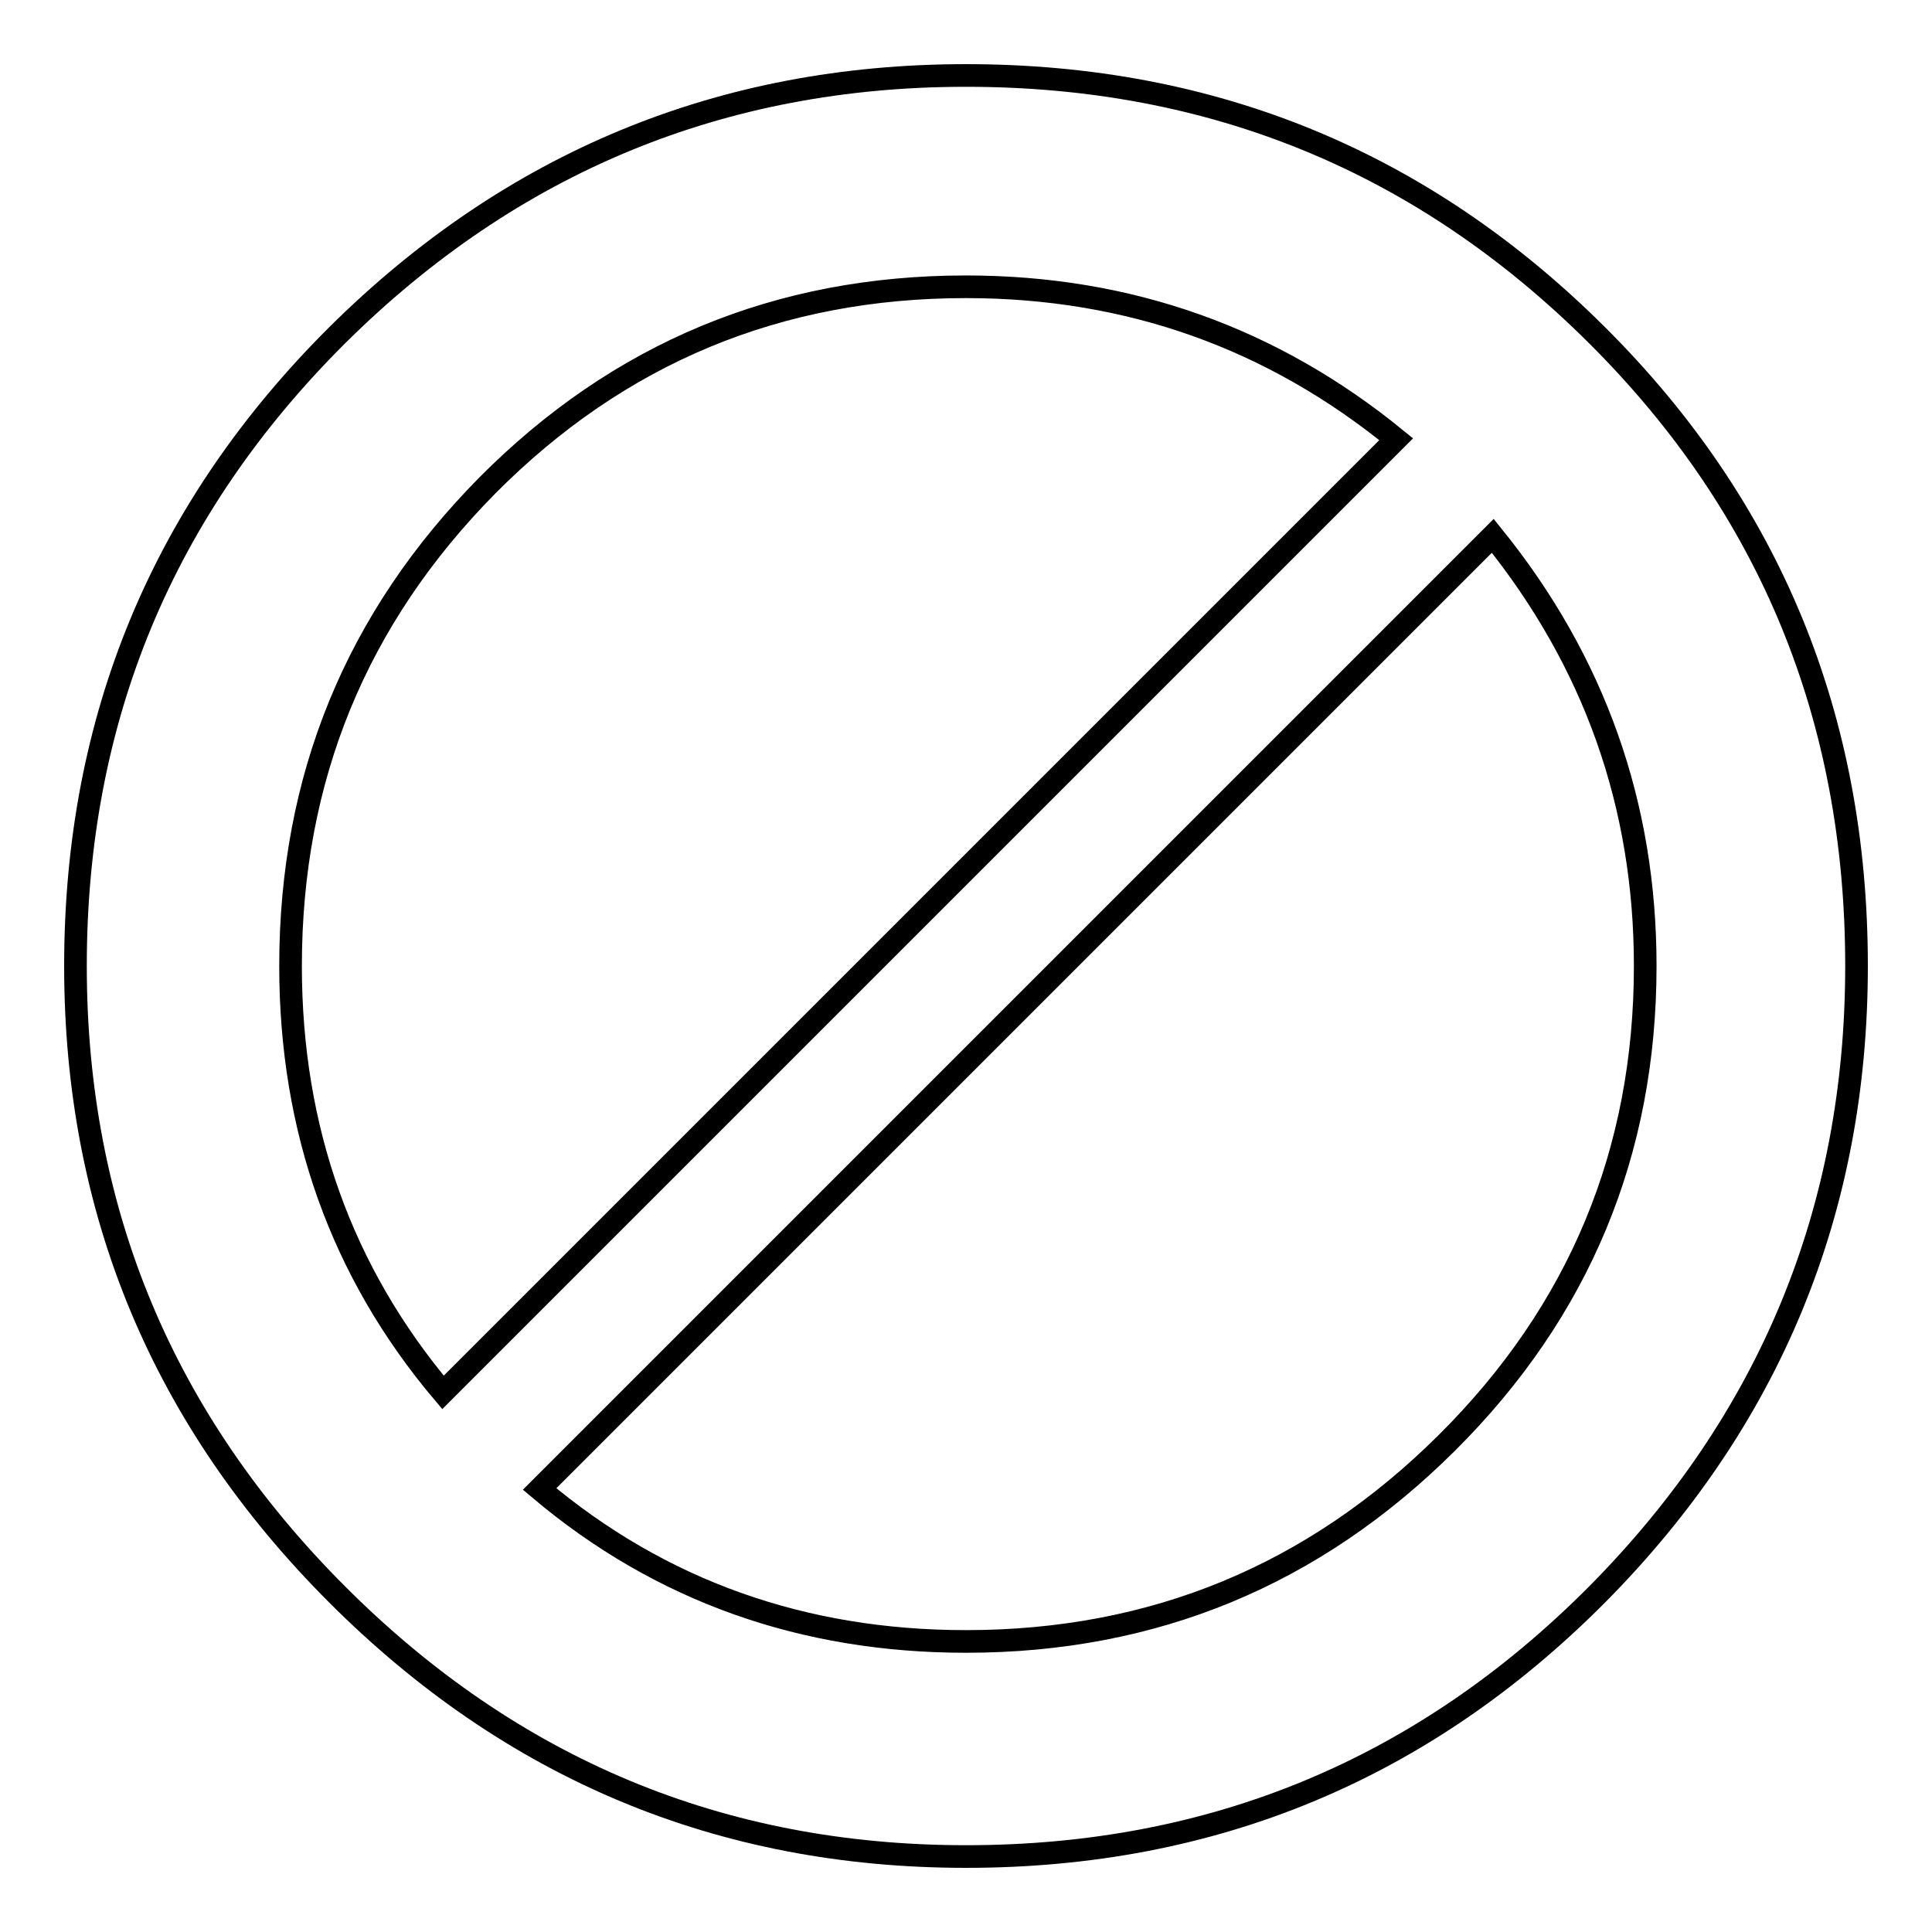 <?xml version="1.0" encoding="utf-8"?>
<!-- Svg Vector Icons : http://www.onlinewebfonts.com/icon -->
<!DOCTYPE svg PUBLIC "-//W3C//DTD SVG 1.1//EN" "http://www.w3.org/Graphics/SVG/1.1/DTD/svg11.dtd">
<svg version="1.1" xmlns="http://www.w3.org/2000/svg" xmlns:xlink="http://www.w3.org/1999/xlink" x="0px" y="0px" viewBox="0 0 256 256" enable-background="new 0 0 256 256" xml:space="preserve">
<g><g><path stroke-width="3" fill-opacity="0" stroke="#000000"  d="M128,10c32.8,0,60.6,11.5,83.6,34.4c23,22.9,34.4,50.8,34.4,83.6c0,32.4-11.5,60.2-34.4,83.3C188.6,234.4,160.8,246,128,246c-32.5,0-60.2-11.6-83.3-34.7C21.6,188.2,10,160.5,10,128c0-32.8,11.6-60.6,34.7-83.6C67.8,21.5,95.6,10,128,10L128,10 M191.4,64.1L191.4,64.1 M38.5,128c0,21.6,6.7,40.5,20.2,56.5L185,58.2C168.6,44.8,149.6,38,128,38c-24.9,0-46,8.8-63.4,26.3C47.2,81.9,38.5,103.1,38.5,128L38.5,128 M64.6,191.4L64.6,191.4 M128,217.5c24.9,0,46.1-8.8,63.7-26.3S218,152.6,218,128c0-21.3-6.7-40.3-20.2-57L71.5,197.3C87.5,210.8,106.4,217.5,128,217.5L128,217.5"/></g></g>
</svg>